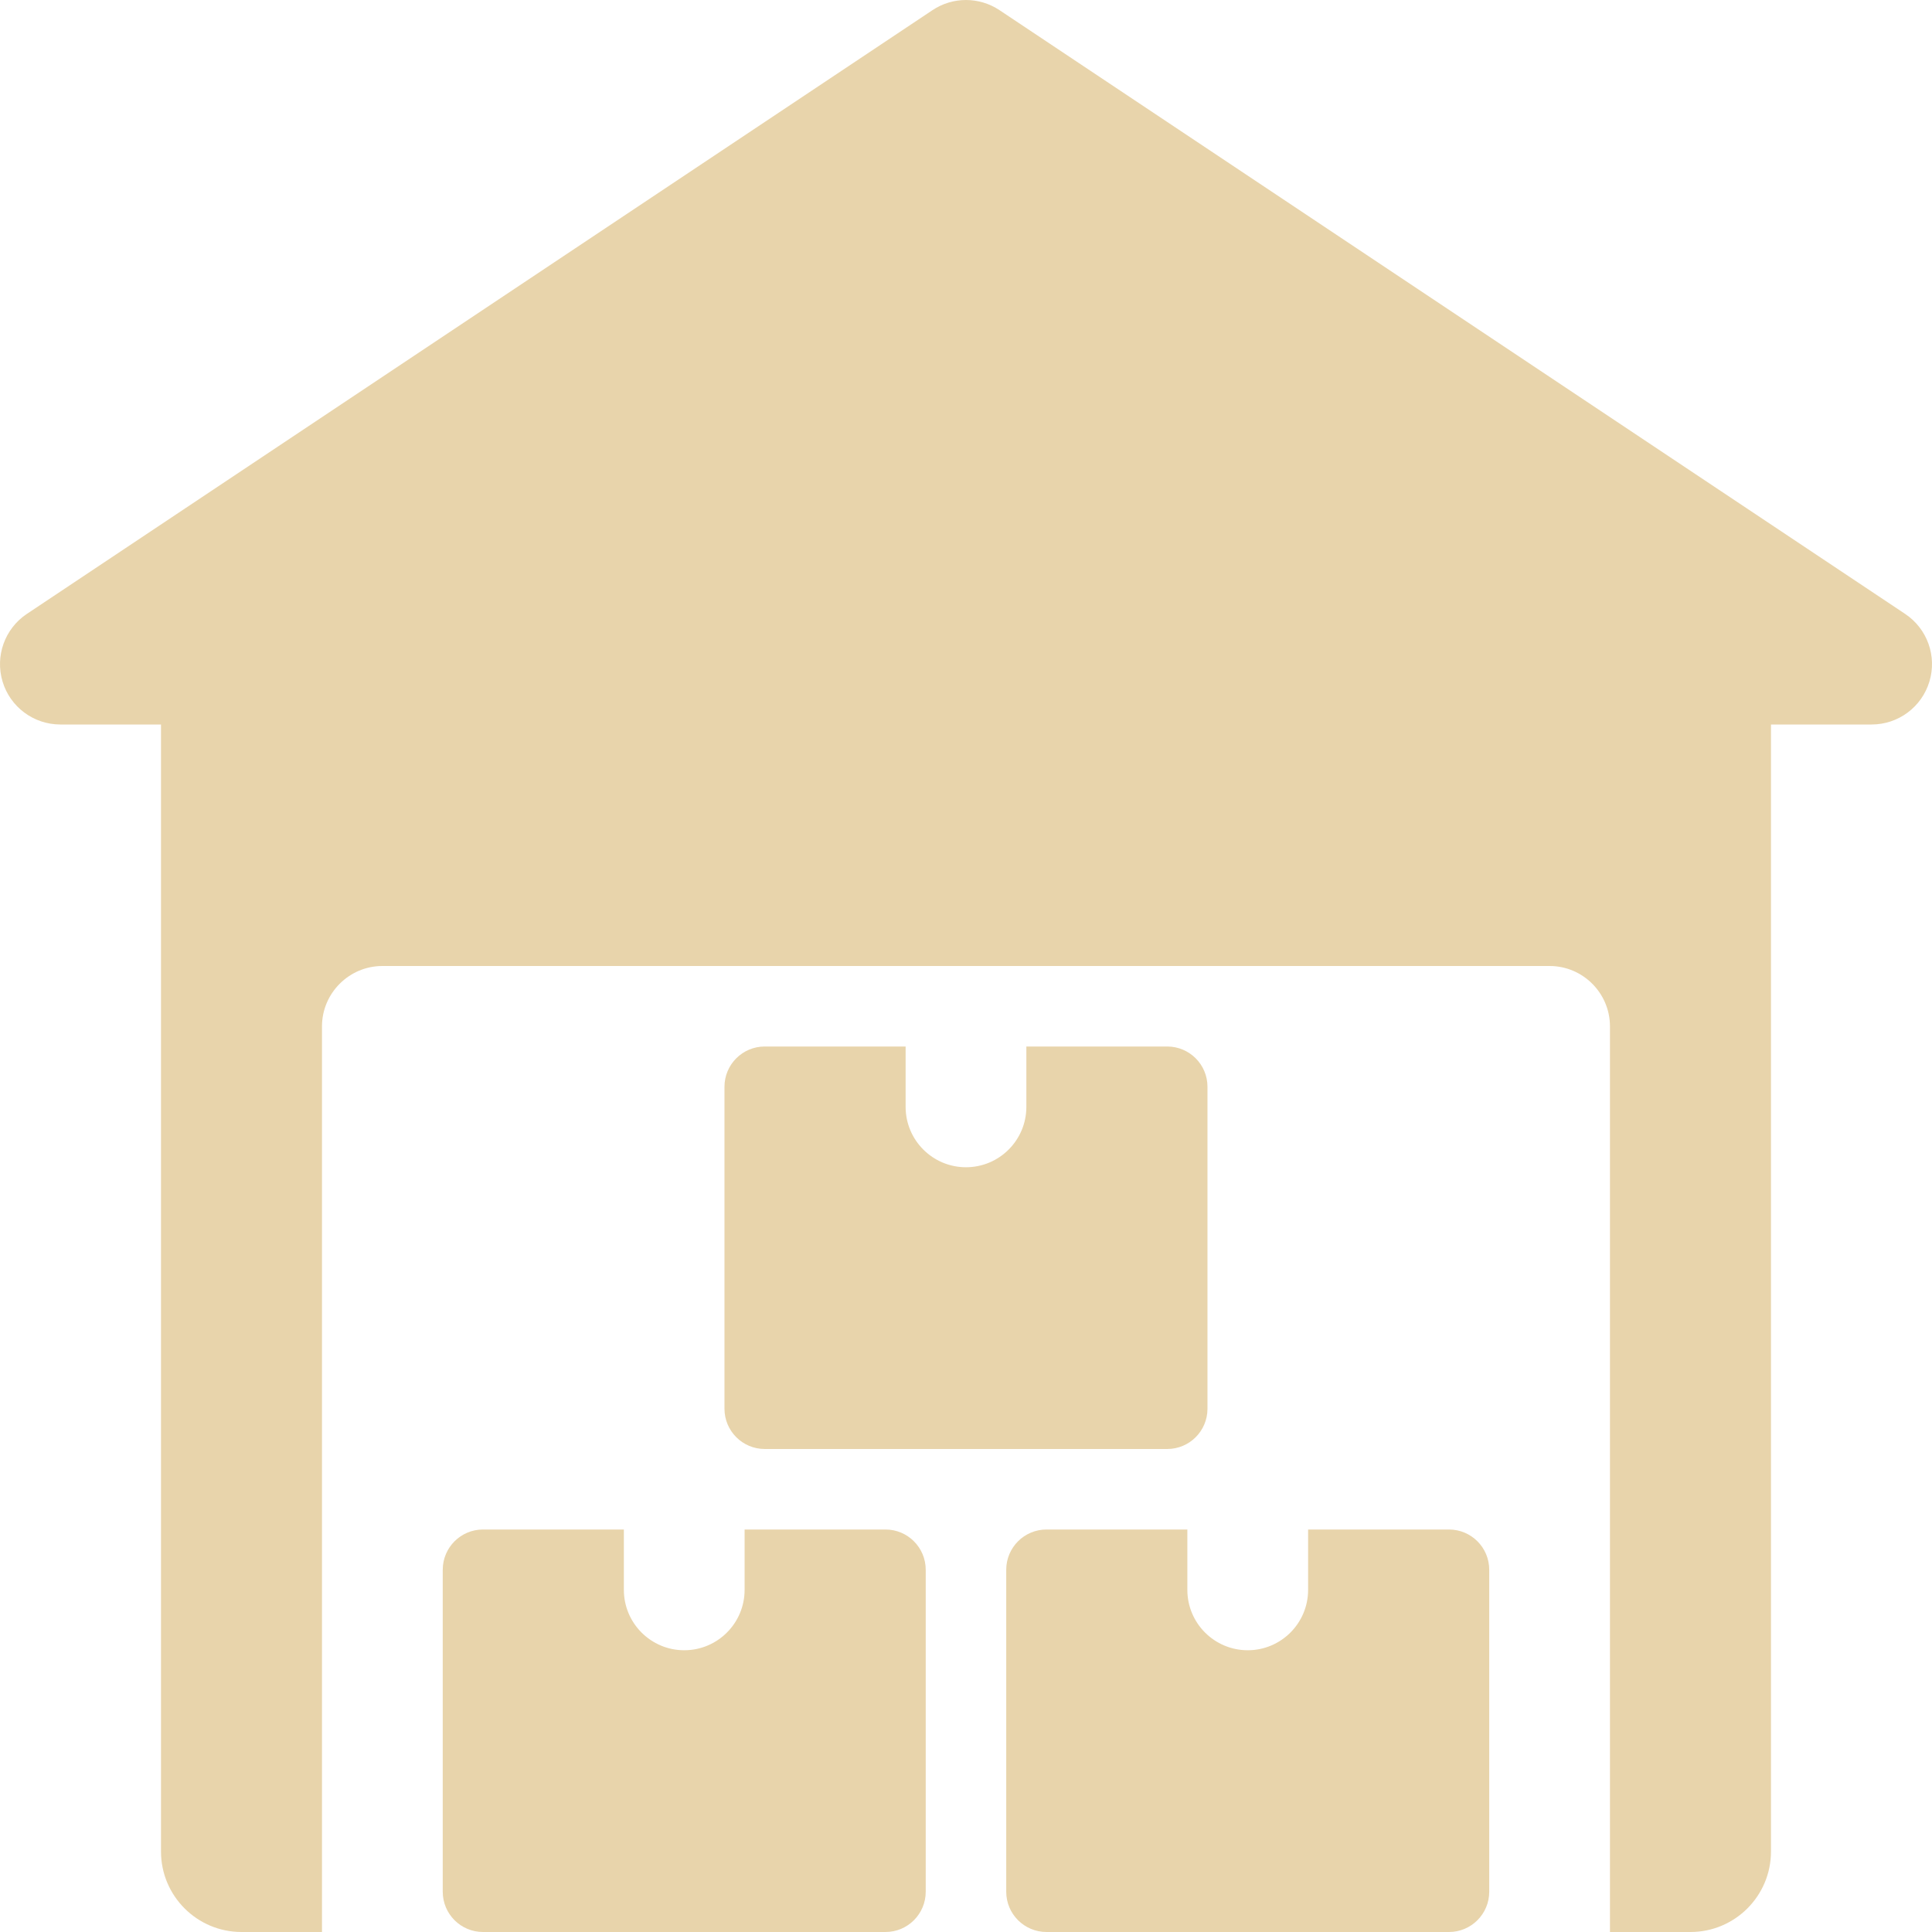 <?xml version="1.0" encoding="UTF-8"?> <svg xmlns="http://www.w3.org/2000/svg" width="79" height="79" viewBox="0 0 79 79" fill="none"><path d="M77.9 25.102L40.869 0.415C40.039 -0.138 38.959 -0.138 38.13 0.415L1.099 25.102C0.194 25.705 -0.208 26.83 0.105 27.87C0.418 28.911 1.379 29.625 2.468 29.625H6.583V75.708C6.583 77.525 8.058 79 9.875 79H13.166V41.969C13.166 40.609 14.279 39.5 15.635 39.5H63.364C64.723 39.5 65.832 40.609 65.832 41.969V79H69.124C70.941 79 72.416 77.525 72.416 75.708V29.625H76.53C77.62 29.625 78.578 28.914 78.894 27.87C79.21 26.827 78.805 25.705 77.9 25.102Z" fill="#E8D4AB"></path><path d="M30.447 62.542V65.01C30.447 66.373 29.341 67.479 27.979 67.479C26.616 67.479 25.51 66.373 25.51 65.01V62.542H19.75C18.841 62.542 18.104 63.279 18.104 64.188V77.354C18.104 78.263 18.841 79 19.75 79H36.208C37.116 79 37.853 78.263 37.853 77.354V64.188C37.853 63.279 37.116 62.542 36.208 62.542H30.447Z" fill="#E8D4AB"></path><path d="M53.489 62.542V65.01C53.489 66.373 52.383 67.479 51.02 67.479C49.657 67.479 48.551 66.373 48.551 65.01V62.542H42.791C41.883 62.542 41.145 63.279 41.145 64.188V77.354C41.145 78.263 41.883 79 42.791 79H59.249C60.158 79 60.895 78.263 60.895 77.354V64.188C60.895 63.279 60.158 62.542 59.249 62.542H53.489Z" fill="#E8D4AB"></path><path d="M41.968 42.792V45.26C41.968 46.623 40.862 47.729 39.499 47.729C38.137 47.729 37.031 46.623 37.031 45.26V42.792H31.27C30.362 42.792 29.624 43.529 29.624 44.438V57.604C29.624 58.513 30.362 59.25 31.27 59.25H47.728C48.637 59.25 49.374 58.513 49.374 57.604V44.438C49.374 43.529 48.637 42.792 47.728 42.792H41.968Z" fill="#E8D4AB"></path></svg> 